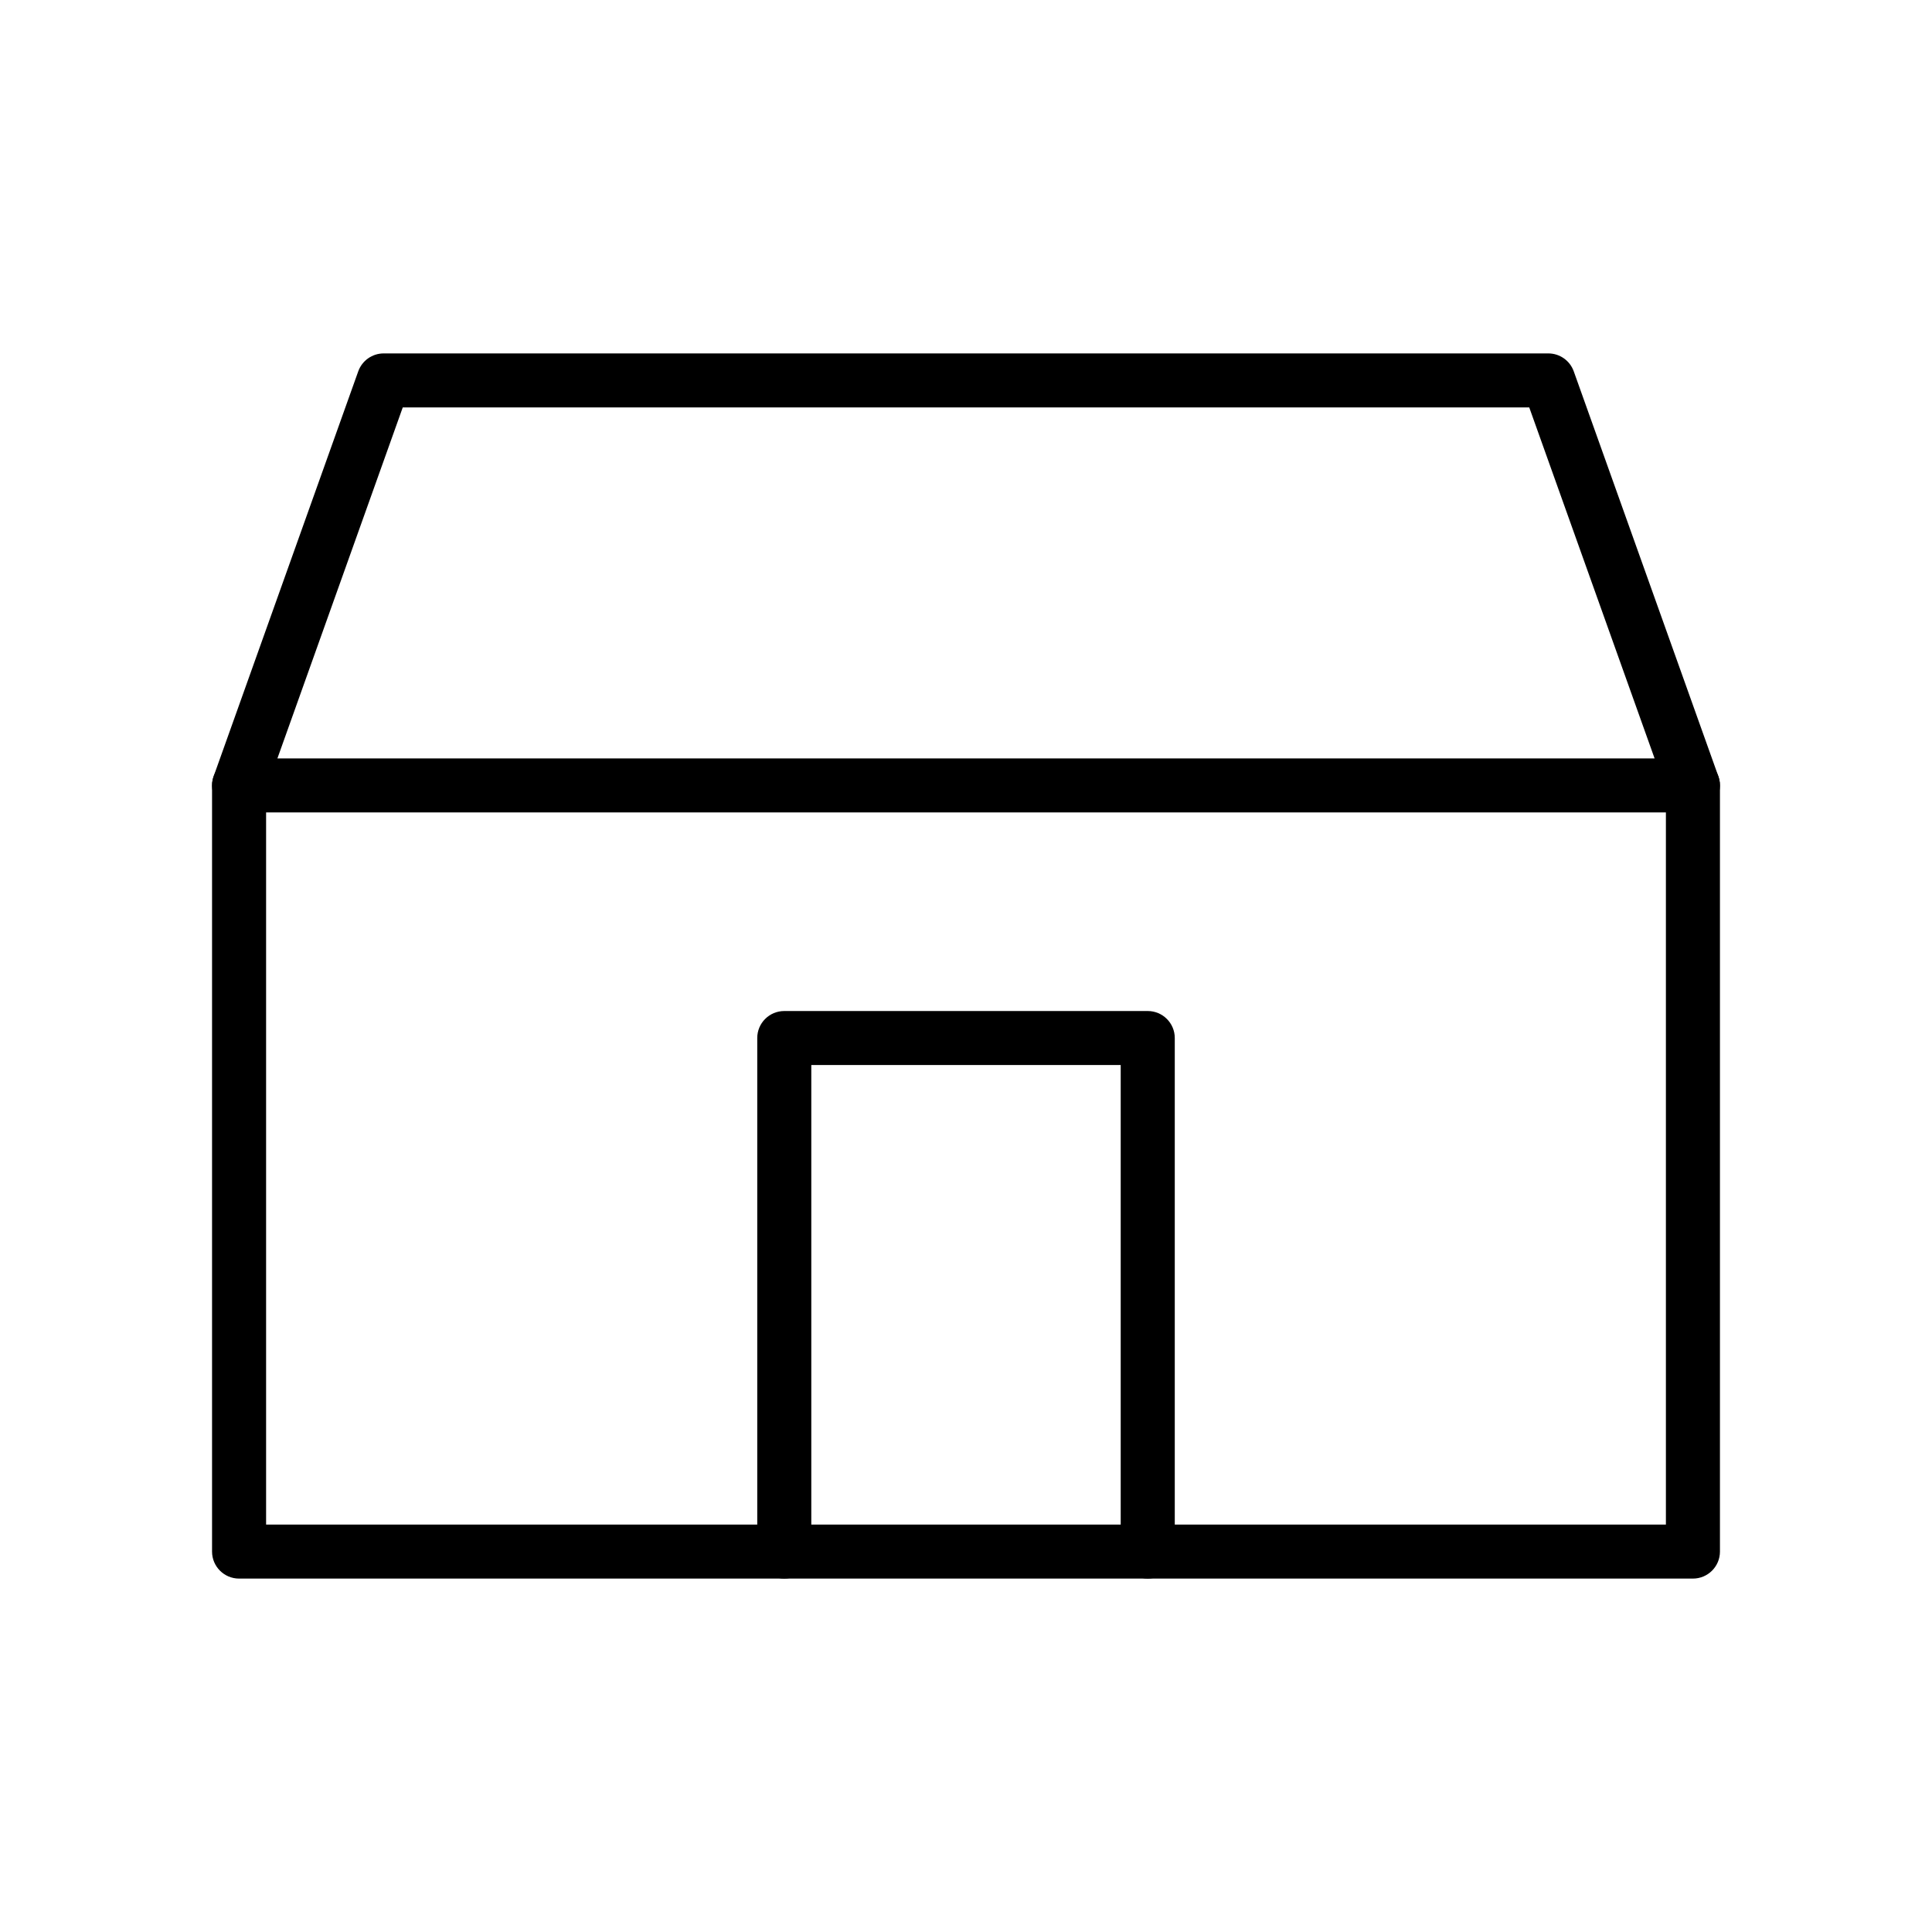 <svg xmlns="http://www.w3.org/2000/svg" fill="none" viewBox="0 0 82 82" height="82" width="82">
<g clip-path="url(#clip0_858_2052)">
<path fill="black" d="M10.147 32.189C10.781 32.189 11.294 32.702 11.294 33.335V64.708H70.706V33.335C70.706 32.702 71.219 32.189 71.853 32.189C72.486 32.189 73 32.702 73 33.335V65.854C73 66.487 72.486 67 71.853 67H10.147C9.514 67 9 66.487 9 65.854V33.335C9 32.702 9.514 32.189 10.147 32.189Z" clip-rule="evenodd" fill-rule="evenodd"></path>
<path fill="black" d="M15.205 15.761C15.368 15.305 15.8 15 16.285 15H65.715C66.2 15 66.632 15.305 66.795 15.761L72.933 32.95C73.059 33.301 73.005 33.691 72.79 33.995C72.576 34.3 72.226 34.481 71.853 34.481H10.147C9.774 34.481 9.425 34.3 9.21 33.995C8.995 33.691 8.941 33.301 9.067 32.95L15.205 15.761ZM17.094 17.292L11.774 32.189H70.226L64.906 17.292H17.094Z" clip-rule="evenodd" fill-rule="evenodd"></path>
<path fill="black" d="M32.14 44.056C32.14 43.424 32.653 42.911 33.287 42.911H48.714C49.347 42.911 49.861 43.424 49.861 44.056V65.854C49.861 66.487 49.347 67 48.714 67C48.08 67 47.566 66.487 47.566 65.854V45.202H34.434V65.854C34.434 66.487 33.92 67 33.287 67C32.653 67 32.14 66.487 32.14 65.854V44.056Z" clip-rule="evenodd" fill-rule="evenodd"></path>
</g>
<defs>
<clipPath id="clip0_858_2052">
<rect transform="translate(9 15)" fill="white" height="52" width="64"></rect>
</clipPath>
</defs>
</svg>
